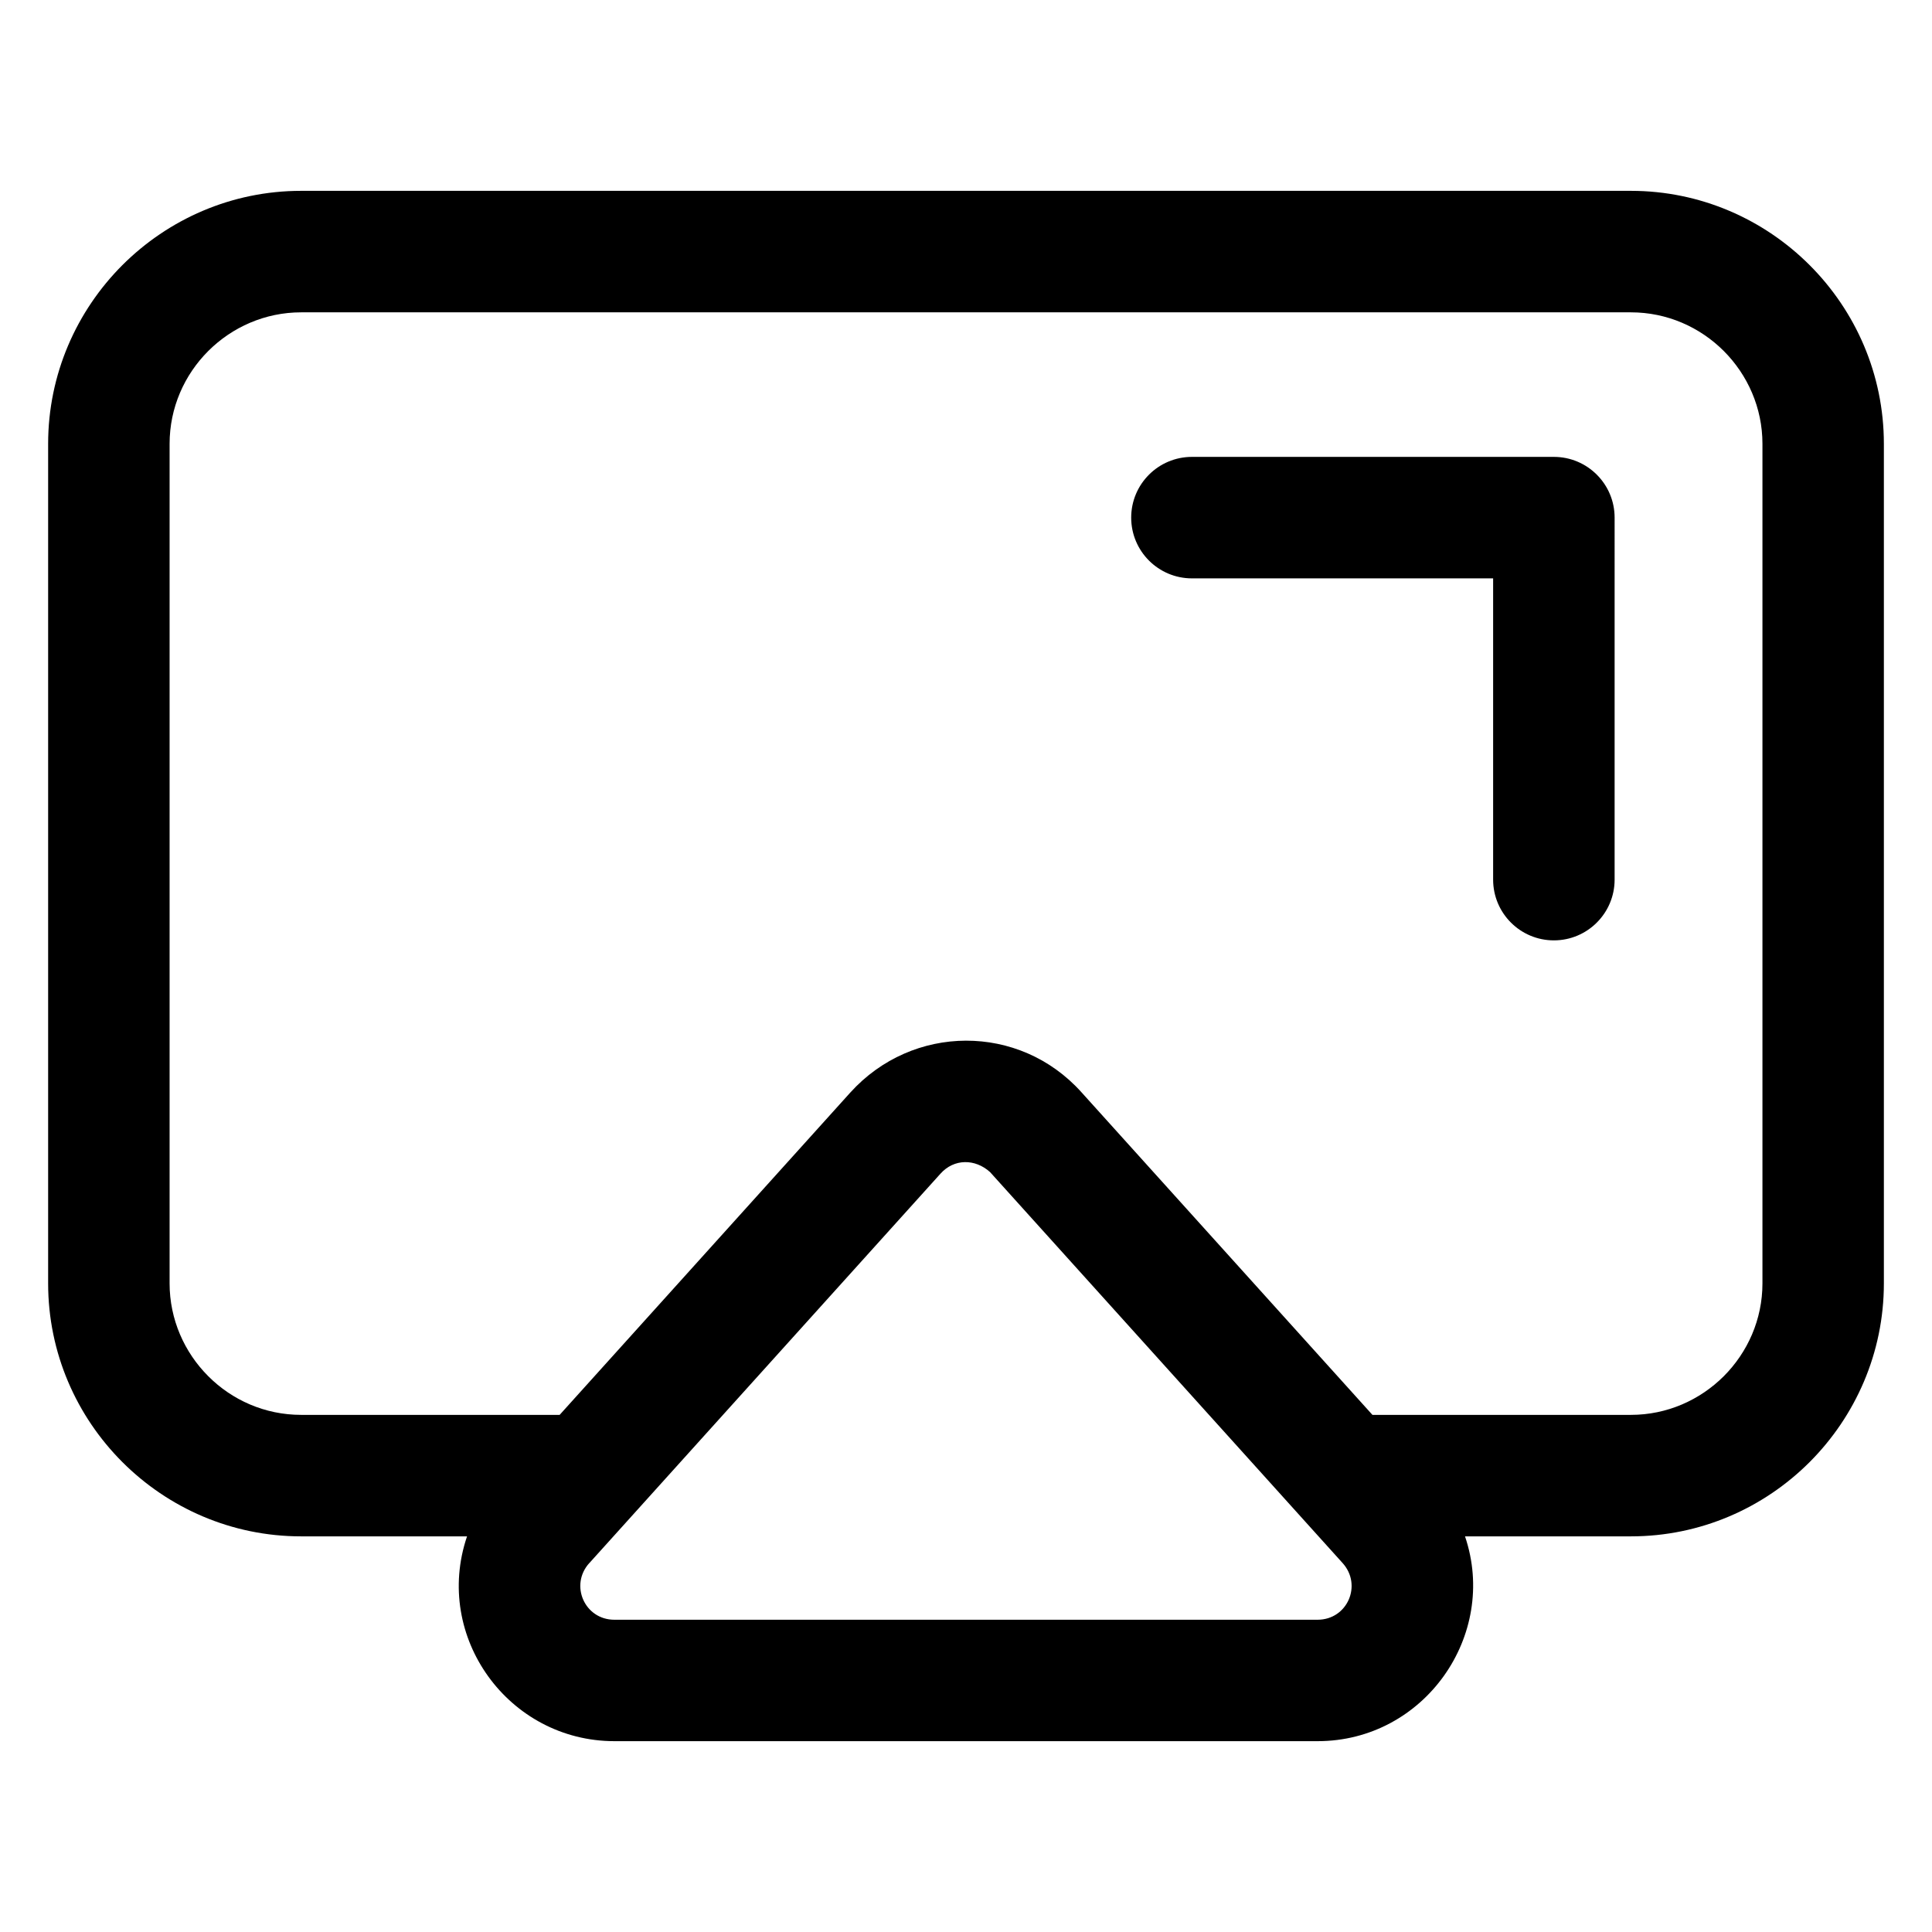 <?xml version="1.0" encoding="UTF-8"?>
<!-- Uploaded to: SVG Repo, www.svgrepo.com, Generator: SVG Repo Mixer Tools -->
<svg fill="#000000" width="800px" height="800px" version="1.1" viewBox="144 144 512 512" xmlns="http://www.w3.org/2000/svg">
 <path d="m300.16 558.24c-5.246 5.805-1.254 15.008 6.664 15.008h186.33c7.949 0 11.895-9.203 6.664-15.008-31.152-34.535-62.301-69.09-93.438-103.62-3.961-3.582-9.539-3.613-13.148 0.422-31.016 34.402-62.043 68.801-93.059 103.2zm271.73-181.13c0 8.887-7.211 16.098-16.098 16.098-8.887 0-16.098-7.211-16.098-16.098v-79.836h-79.82c-8.887 0-16.098-7.211-16.098-16.098s7.211-16.098 16.098-16.098h95.918c8.887 0 16.098 7.211 16.098 16.098zm-304.13 174.04h-43.969c-18.453 0-35.215-7.543-47.355-19.68-12.152-12.152-19.68-28.914-19.68-47.367v-222.48c0-18.453 7.543-35.215 19.68-47.367 12.152-12.137 28.914-19.68 47.355-19.68h352.42c18.453 0 35.215 7.543 47.355 19.68 12.152 12.152 19.68 28.914 19.68 47.367v222.48c0 18.453-7.543 35.215-19.68 47.367-12.152 12.152-28.914 19.68-47.355 19.68h-43.969c8.887 26.207-10.777 54.277-39.07 54.277h-186.33c-28.008 0-48.125-27.598-39.07-54.277zm239.94-32.195h68.516c9.566 0 18.273-3.93 24.605-10.246 6.316-6.332 10.246-15.023 10.246-24.605v-222.48c0-9.566-3.93-18.273-10.246-24.605-6.332-6.332-15.039-10.246-24.605-10.246h-352.42c-9.566 0-18.273 3.93-24.605 10.246-6.332 6.332-10.246 15.039-10.246 24.605v222.48c0 9.566 3.93 18.289 10.246 24.605 6.316 6.332 15.023 10.246 24.605 10.246h68.516l77.008-85.398c16.52-18.273 44.812-18.395 61.242-0.137l77.145 85.531z"/>
</svg>